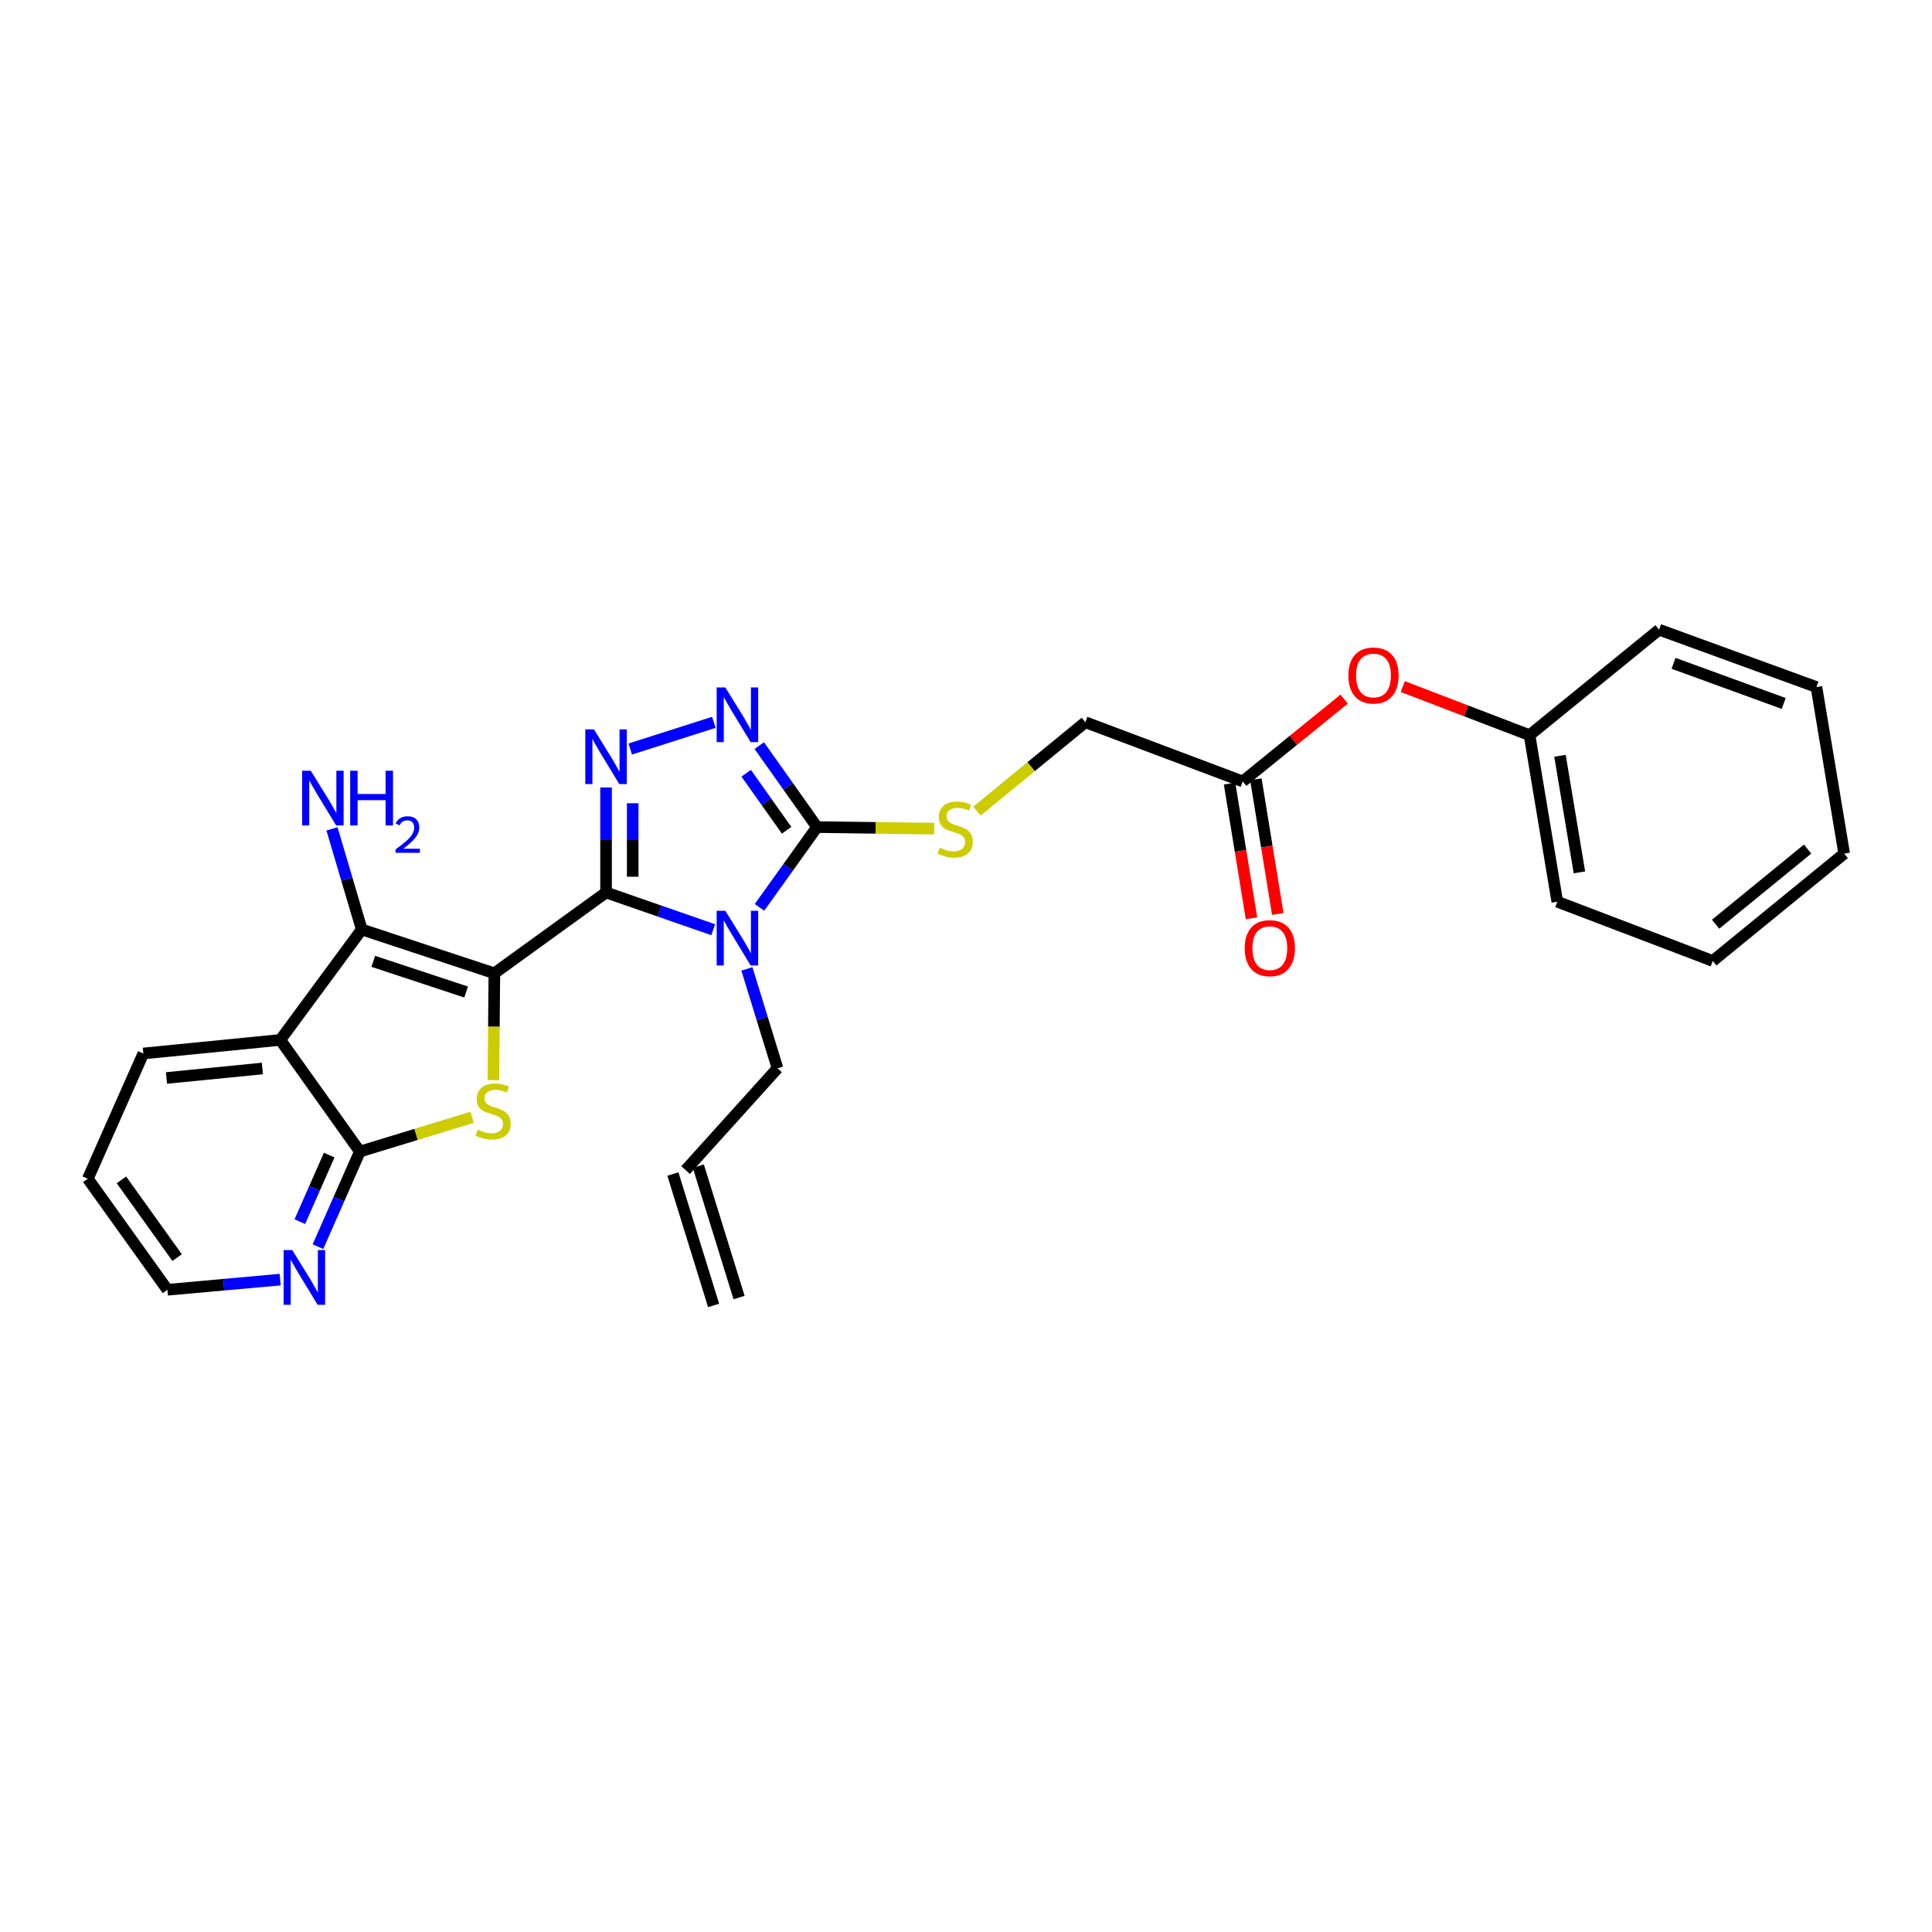 <?xml version='1.0' encoding='iso-8859-1'?>
<svg version='1.1' baseProfile='full'
              xmlns='http://www.w3.org/2000/svg'
                      xmlns:rdkit='http://www.rdkit.org/xml'
                      xmlns:xlink='http://www.w3.org/1999/xlink'
                  xml:space='preserve'
width='1000px' height='1000px' viewBox='0 0 1000 1000'>
<!-- END OF HEADER -->
<rect style='opacity:1.0;fill:#FFFFFF;stroke:none' width='1000' height='1000' x='0' y='0'> </rect>
<path class='bond-0' d='M 255.881,503.778 L 313.695,461.948' style='fill:none;fill-rule:evenodd;stroke:#000000;stroke-width:6px;stroke-linecap:butt;stroke-linejoin:miter;stroke-opacity:1' />
<path class='bond-2' d='M 255.881,503.778 L 255.634,531.431' style='fill:none;fill-rule:evenodd;stroke:#000000;stroke-width:6px;stroke-linecap:butt;stroke-linejoin:miter;stroke-opacity:1' />
<path class='bond-2' d='M 255.634,531.431 L 255.387,559.085' style='fill:none;fill-rule:evenodd;stroke:#CCCC00;stroke-width:6px;stroke-linecap:butt;stroke-linejoin:miter;stroke-opacity:1' />
<path class='bond-3' d='M 255.881,503.778 L 187.241,481.089' style='fill:none;fill-rule:evenodd;stroke:#000000;stroke-width:6px;stroke-linecap:butt;stroke-linejoin:miter;stroke-opacity:1' />
<path class='bond-3' d='M 241.257,513.47 L 193.208,497.588' style='fill:none;fill-rule:evenodd;stroke:#000000;stroke-width:6px;stroke-linecap:butt;stroke-linejoin:miter;stroke-opacity:1' />
<path class='bond-1' d='M 313.695,461.948 L 341.423,471.585' style='fill:none;fill-rule:evenodd;stroke:#000000;stroke-width:6px;stroke-linecap:butt;stroke-linejoin:miter;stroke-opacity:1' />
<path class='bond-1' d='M 341.423,471.585 L 369.152,481.221' style='fill:none;fill-rule:evenodd;stroke:#0000FF;stroke-width:6px;stroke-linecap:butt;stroke-linejoin:miter;stroke-opacity:1' />
<path class='bond-4' d='M 313.695,461.948 L 313.695,434.778' style='fill:none;fill-rule:evenodd;stroke:#000000;stroke-width:6px;stroke-linecap:butt;stroke-linejoin:miter;stroke-opacity:1' />
<path class='bond-4' d='M 313.695,434.778 L 313.695,407.608' style='fill:none;fill-rule:evenodd;stroke:#0000FF;stroke-width:6px;stroke-linecap:butt;stroke-linejoin:miter;stroke-opacity:1' />
<path class='bond-4' d='M 327.487,453.797 L 327.487,434.778' style='fill:none;fill-rule:evenodd;stroke:#000000;stroke-width:6px;stroke-linecap:butt;stroke-linejoin:miter;stroke-opacity:1' />
<path class='bond-4' d='M 327.487,434.778 L 327.487,415.759' style='fill:none;fill-rule:evenodd;stroke:#0000FF;stroke-width:6px;stroke-linecap:butt;stroke-linejoin:miter;stroke-opacity:1' />
<path class='bond-5' d='M 393.106,469.651 L 407.995,448.873' style='fill:none;fill-rule:evenodd;stroke:#0000FF;stroke-width:6px;stroke-linecap:butt;stroke-linejoin:miter;stroke-opacity:1' />
<path class='bond-5' d='M 407.995,448.873 L 422.885,428.095' style='fill:none;fill-rule:evenodd;stroke:#000000;stroke-width:6px;stroke-linecap:butt;stroke-linejoin:miter;stroke-opacity:1' />
<path class='bond-13' d='M 386.595,501.502 L 394.518,527.229' style='fill:none;fill-rule:evenodd;stroke:#0000FF;stroke-width:6px;stroke-linecap:butt;stroke-linejoin:miter;stroke-opacity:1' />
<path class='bond-13' d='M 394.518,527.229 L 402.441,552.955' style='fill:none;fill-rule:evenodd;stroke:#000000;stroke-width:6px;stroke-linecap:butt;stroke-linejoin:miter;stroke-opacity:1' />
<path class='bond-8' d='M 244.362,578.308 L 215.315,587.179' style='fill:none;fill-rule:evenodd;stroke:#CCCC00;stroke-width:6px;stroke-linecap:butt;stroke-linejoin:miter;stroke-opacity:1' />
<path class='bond-8' d='M 215.315,587.179 L 186.268,596.049' style='fill:none;fill-rule:evenodd;stroke:#000000;stroke-width:6px;stroke-linecap:butt;stroke-linejoin:miter;stroke-opacity:1' />
<path class='bond-7' d='M 187.241,481.089 L 145.082,538.266' style='fill:none;fill-rule:evenodd;stroke:#000000;stroke-width:6px;stroke-linecap:butt;stroke-linejoin:miter;stroke-opacity:1' />
<path class='bond-12' d='M 187.241,481.089 L 179.538,455.057' style='fill:none;fill-rule:evenodd;stroke:#000000;stroke-width:6px;stroke-linecap:butt;stroke-linejoin:miter;stroke-opacity:1' />
<path class='bond-12' d='M 179.538,455.057 L 171.834,429.025' style='fill:none;fill-rule:evenodd;stroke:#0000FF;stroke-width:6px;stroke-linecap:butt;stroke-linejoin:miter;stroke-opacity:1' />
<path class='bond-6' d='M 326.219,387.693 L 369.496,373.877' style='fill:none;fill-rule:evenodd;stroke:#0000FF;stroke-width:6px;stroke-linecap:butt;stroke-linejoin:miter;stroke-opacity:1' />
<path class='bond-9' d='M 422.885,428.095 L 453.215,428.498' style='fill:none;fill-rule:evenodd;stroke:#000000;stroke-width:6px;stroke-linecap:butt;stroke-linejoin:miter;stroke-opacity:1' />
<path class='bond-9' d='M 453.215,428.498 L 483.546,428.901' style='fill:none;fill-rule:evenodd;stroke:#CCCC00;stroke-width:6px;stroke-linecap:butt;stroke-linejoin:miter;stroke-opacity:1' />
<path class='bond-29' d='M 422.885,428.095 L 407.938,407.01' style='fill:none;fill-rule:evenodd;stroke:#000000;stroke-width:6px;stroke-linecap:butt;stroke-linejoin:miter;stroke-opacity:1' />
<path class='bond-29' d='M 407.938,407.01 L 392.991,385.924' style='fill:none;fill-rule:evenodd;stroke:#0000FF;stroke-width:6px;stroke-linecap:butt;stroke-linejoin:miter;stroke-opacity:1' />
<path class='bond-29' d='M 407.149,429.746 L 396.686,414.986' style='fill:none;fill-rule:evenodd;stroke:#000000;stroke-width:6px;stroke-linecap:butt;stroke-linejoin:miter;stroke-opacity:1' />
<path class='bond-29' d='M 396.686,414.986 L 386.223,400.226' style='fill:none;fill-rule:evenodd;stroke:#0000FF;stroke-width:6px;stroke-linecap:butt;stroke-linejoin:miter;stroke-opacity:1' />
<path class='bond-19' d='M 145.082,538.266 L 74.189,545.285' style='fill:none;fill-rule:evenodd;stroke:#000000;stroke-width:6px;stroke-linecap:butt;stroke-linejoin:miter;stroke-opacity:1' />
<path class='bond-19' d='M 135.807,553.045 L 86.182,557.958' style='fill:none;fill-rule:evenodd;stroke:#000000;stroke-width:6px;stroke-linecap:butt;stroke-linejoin:miter;stroke-opacity:1' />
<path class='bond-28' d='M 145.082,538.266 L 186.268,596.049' style='fill:none;fill-rule:evenodd;stroke:#000000;stroke-width:6px;stroke-linecap:butt;stroke-linejoin:miter;stroke-opacity:1' />
<path class='bond-10' d='M 186.268,596.049 L 175.419,620.656' style='fill:none;fill-rule:evenodd;stroke:#000000;stroke-width:6px;stroke-linecap:butt;stroke-linejoin:miter;stroke-opacity:1' />
<path class='bond-10' d='M 175.419,620.656 L 164.569,645.263' style='fill:none;fill-rule:evenodd;stroke:#0000FF;stroke-width:6px;stroke-linecap:butt;stroke-linejoin:miter;stroke-opacity:1' />
<path class='bond-10' d='M 170.393,597.867 L 162.798,615.092' style='fill:none;fill-rule:evenodd;stroke:#000000;stroke-width:6px;stroke-linecap:butt;stroke-linejoin:miter;stroke-opacity:1' />
<path class='bond-10' d='M 162.798,615.092 L 155.204,632.317' style='fill:none;fill-rule:evenodd;stroke:#0000FF;stroke-width:6px;stroke-linecap:butt;stroke-linejoin:miter;stroke-opacity:1' />
<path class='bond-17' d='M 505.672,419.816 L 533.723,396.819' style='fill:none;fill-rule:evenodd;stroke:#CCCC00;stroke-width:6px;stroke-linecap:butt;stroke-linejoin:miter;stroke-opacity:1' />
<path class='bond-17' d='M 533.723,396.819 L 561.775,373.822' style='fill:none;fill-rule:evenodd;stroke:#000000;stroke-width:6px;stroke-linecap:butt;stroke-linejoin:miter;stroke-opacity:1' />
<path class='bond-21' d='M 145.022,662.33 L 115.835,664.958' style='fill:none;fill-rule:evenodd;stroke:#0000FF;stroke-width:6px;stroke-linecap:butt;stroke-linejoin:miter;stroke-opacity:1' />
<path class='bond-21' d='M 115.835,664.958 L 86.648,667.586' style='fill:none;fill-rule:evenodd;stroke:#000000;stroke-width:6px;stroke-linecap:butt;stroke-linejoin:miter;stroke-opacity:1' />
<path class='bond-11' d='M 643.227,404.472 L 561.775,373.822' style='fill:none;fill-rule:evenodd;stroke:#000000;stroke-width:6px;stroke-linecap:butt;stroke-linejoin:miter;stroke-opacity:1' />
<path class='bond-14' d='M 643.227,404.472 L 669.479,383.169' style='fill:none;fill-rule:evenodd;stroke:#000000;stroke-width:6px;stroke-linecap:butt;stroke-linejoin:miter;stroke-opacity:1' />
<path class='bond-14' d='M 669.479,383.169 L 695.73,361.865' style='fill:none;fill-rule:evenodd;stroke:#FF0000;stroke-width:6px;stroke-linecap:butt;stroke-linejoin:miter;stroke-opacity:1' />
<path class='bond-15' d='M 636.42,405.58 L 642.092,440.433' style='fill:none;fill-rule:evenodd;stroke:#000000;stroke-width:6px;stroke-linecap:butt;stroke-linejoin:miter;stroke-opacity:1' />
<path class='bond-15' d='M 642.092,440.433 L 647.764,475.287' style='fill:none;fill-rule:evenodd;stroke:#FF0000;stroke-width:6px;stroke-linecap:butt;stroke-linejoin:miter;stroke-opacity:1' />
<path class='bond-15' d='M 650.034,403.364 L 655.706,438.218' style='fill:none;fill-rule:evenodd;stroke:#000000;stroke-width:6px;stroke-linecap:butt;stroke-linejoin:miter;stroke-opacity:1' />
<path class='bond-15' d='M 655.706,438.218 L 661.378,473.071' style='fill:none;fill-rule:evenodd;stroke:#FF0000;stroke-width:6px;stroke-linecap:butt;stroke-linejoin:miter;stroke-opacity:1' />
<path class='bond-16' d='M 402.441,552.955 L 354.873,605.635' style='fill:none;fill-rule:evenodd;stroke:#000000;stroke-width:6px;stroke-linecap:butt;stroke-linejoin:miter;stroke-opacity:1' />
<path class='bond-20' d='M 726.072,355.363 L 758.88,367.945' style='fill:none;fill-rule:evenodd;stroke:#FF0000;stroke-width:6px;stroke-linecap:butt;stroke-linejoin:miter;stroke-opacity:1' />
<path class='bond-20' d='M 758.88,367.945 L 791.687,380.527' style='fill:none;fill-rule:evenodd;stroke:#000000;stroke-width:6px;stroke-linecap:butt;stroke-linejoin:miter;stroke-opacity:1' />
<path class='bond-18' d='M 348.286,607.677 L 369.365,675.689' style='fill:none;fill-rule:evenodd;stroke:#000000;stroke-width:6px;stroke-linecap:butt;stroke-linejoin:miter;stroke-opacity:1' />
<path class='bond-18' d='M 361.46,603.593 L 382.539,671.605' style='fill:none;fill-rule:evenodd;stroke:#000000;stroke-width:6px;stroke-linecap:butt;stroke-linejoin:miter;stroke-opacity:1' />
<path class='bond-24' d='M 74.189,545.285 L 45.455,610.11' style='fill:none;fill-rule:evenodd;stroke:#000000;stroke-width:6px;stroke-linecap:butt;stroke-linejoin:miter;stroke-opacity:1' />
<path class='bond-22' d='M 791.687,380.527 L 806.054,466.73' style='fill:none;fill-rule:evenodd;stroke:#000000;stroke-width:6px;stroke-linecap:butt;stroke-linejoin:miter;stroke-opacity:1' />
<path class='bond-22' d='M 807.447,391.19 L 817.504,451.532' style='fill:none;fill-rule:evenodd;stroke:#000000;stroke-width:6px;stroke-linecap:butt;stroke-linejoin:miter;stroke-opacity:1' />
<path class='bond-23' d='M 791.687,380.527 L 858.734,325.924' style='fill:none;fill-rule:evenodd;stroke:#000000;stroke-width:6px;stroke-linecap:butt;stroke-linejoin:miter;stroke-opacity:1' />
<path class='bond-30' d='M 86.648,667.586 L 45.455,610.11' style='fill:none;fill-rule:evenodd;stroke:#000000;stroke-width:6px;stroke-linecap:butt;stroke-linejoin:miter;stroke-opacity:1' />
<path class='bond-30' d='M 91.68,650.93 L 62.844,610.697' style='fill:none;fill-rule:evenodd;stroke:#000000;stroke-width:6px;stroke-linecap:butt;stroke-linejoin:miter;stroke-opacity:1' />
<path class='bond-26' d='M 806.054,466.73 L 886.518,497.387' style='fill:none;fill-rule:evenodd;stroke:#000000;stroke-width:6px;stroke-linecap:butt;stroke-linejoin:miter;stroke-opacity:1' />
<path class='bond-25' d='M 858.734,325.924 L 940.186,355.609' style='fill:none;fill-rule:evenodd;stroke:#000000;stroke-width:6px;stroke-linecap:butt;stroke-linejoin:miter;stroke-opacity:1' />
<path class='bond-25' d='M 866.229,343.335 L 923.246,364.115' style='fill:none;fill-rule:evenodd;stroke:#000000;stroke-width:6px;stroke-linecap:butt;stroke-linejoin:miter;stroke-opacity:1' />
<path class='bond-27' d='M 940.186,355.609 L 954.545,441.834' style='fill:none;fill-rule:evenodd;stroke:#000000;stroke-width:6px;stroke-linecap:butt;stroke-linejoin:miter;stroke-opacity:1' />
<path class='bond-31' d='M 886.518,497.387 L 954.545,441.834' style='fill:none;fill-rule:evenodd;stroke:#000000;stroke-width:6px;stroke-linecap:butt;stroke-linejoin:miter;stroke-opacity:1' />
<path class='bond-31' d='M 887.998,478.371 L 935.617,439.484' style='fill:none;fill-rule:evenodd;stroke:#000000;stroke-width:6px;stroke-linecap:butt;stroke-linejoin:miter;stroke-opacity:1' />
<path  class='atom-2' d='M 375.431 471.419
L 384.711 486.419
Q 385.631 487.899, 387.111 490.579
Q 388.591 493.259, 388.671 493.419
L 388.671 471.419
L 392.431 471.419
L 392.431 499.739
L 388.551 499.739
L 378.591 483.339
Q 377.431 481.419, 376.191 479.219
Q 374.991 477.019, 374.631 476.339
L 374.631 499.739
L 370.951 499.739
L 370.951 471.419
L 375.431 471.419
' fill='#0000FF'/>
<path  class='atom-3' d='M 247.245 584.705
Q 247.565 584.825, 248.885 585.385
Q 250.205 585.945, 251.645 586.305
Q 253.125 586.625, 254.565 586.625
Q 257.245 586.625, 258.805 585.345
Q 260.365 584.025, 260.365 581.745
Q 260.365 580.185, 259.565 579.225
Q 258.805 578.265, 257.605 577.745
Q 256.405 577.225, 254.405 576.625
Q 251.885 575.865, 250.365 575.145
Q 248.885 574.425, 247.805 572.905
Q 246.765 571.385, 246.765 568.825
Q 246.765 565.265, 249.165 563.065
Q 251.605 560.865, 256.405 560.865
Q 259.685 560.865, 263.405 562.425
L 262.485 565.505
Q 259.085 564.105, 256.525 564.105
Q 253.765 564.105, 252.245 565.265
Q 250.725 566.385, 250.765 568.345
Q 250.765 569.865, 251.525 570.785
Q 252.325 571.705, 253.445 572.225
Q 254.605 572.745, 256.525 573.345
Q 259.085 574.145, 260.605 574.945
Q 262.125 575.745, 263.205 577.385
Q 264.325 578.985, 264.325 581.745
Q 264.325 585.665, 261.685 587.785
Q 259.085 589.865, 254.725 589.865
Q 252.205 589.865, 250.285 589.305
Q 248.405 588.785, 246.165 587.865
L 247.245 584.705
' fill='#CCCC00'/>
<path  class='atom-5' d='M 307.435 377.531
L 316.715 392.531
Q 317.635 394.011, 319.115 396.691
Q 320.595 399.371, 320.675 399.531
L 320.675 377.531
L 324.435 377.531
L 324.435 405.851
L 320.555 405.851
L 310.595 389.451
Q 309.435 387.531, 308.195 385.331
Q 306.995 383.131, 306.635 382.451
L 306.635 405.851
L 302.955 405.851
L 302.955 377.531
L 307.435 377.531
' fill='#0000FF'/>
<path  class='atom-7' d='M 375.431 355.823
L 384.711 370.823
Q 385.631 372.303, 387.111 374.983
Q 388.591 377.663, 388.671 377.823
L 388.671 355.823
L 392.431 355.823
L 392.431 384.143
L 388.551 384.143
L 378.591 367.743
Q 377.431 365.823, 376.191 363.623
Q 374.991 361.423, 374.631 360.743
L 374.631 384.143
L 370.951 384.143
L 370.951 355.823
L 375.431 355.823
' fill='#0000FF'/>
<path  class='atom-10' d='M 486.414 438.766
Q 486.734 438.886, 488.054 439.446
Q 489.374 440.006, 490.814 440.366
Q 492.294 440.686, 493.734 440.686
Q 496.414 440.686, 497.974 439.406
Q 499.534 438.086, 499.534 435.806
Q 499.534 434.246, 498.734 433.286
Q 497.974 432.326, 496.774 431.806
Q 495.574 431.286, 493.574 430.686
Q 491.054 429.926, 489.534 429.206
Q 488.054 428.486, 486.974 426.966
Q 485.934 425.446, 485.934 422.886
Q 485.934 419.326, 488.334 417.126
Q 490.774 414.926, 495.574 414.926
Q 498.854 414.926, 502.574 416.486
L 501.654 419.566
Q 498.254 418.166, 495.694 418.166
Q 492.934 418.166, 491.414 419.326
Q 489.894 420.446, 489.934 422.406
Q 489.934 423.926, 490.694 424.846
Q 491.494 425.766, 492.614 426.286
Q 493.774 426.806, 495.694 427.406
Q 498.254 428.206, 499.774 429.006
Q 501.294 429.806, 502.374 431.446
Q 503.494 433.046, 503.494 435.806
Q 503.494 439.726, 500.854 441.846
Q 498.254 443.926, 493.894 443.926
Q 491.374 443.926, 489.454 443.366
Q 487.574 442.846, 485.334 441.926
L 486.414 438.766
' fill='#CCCC00'/>
<path  class='atom-11' d='M 151.281 647.043
L 160.561 662.043
Q 161.481 663.523, 162.961 666.203
Q 164.441 668.883, 164.521 669.043
L 164.521 647.043
L 168.281 647.043
L 168.281 675.363
L 164.401 675.363
L 154.441 658.963
Q 153.281 657.043, 152.041 654.843
Q 150.841 652.643, 150.481 651.963
L 150.481 675.363
L 146.801 675.363
L 146.801 647.043
L 151.281 647.043
' fill='#0000FF'/>
<path  class='atom-13' d='M 160.859 398.932
L 170.139 413.932
Q 171.059 415.412, 172.539 418.092
Q 174.019 420.772, 174.099 420.932
L 174.099 398.932
L 177.859 398.932
L 177.859 427.252
L 173.979 427.252
L 164.019 410.852
Q 162.859 408.932, 161.619 406.732
Q 160.419 404.532, 160.059 403.852
L 160.059 427.252
L 156.379 427.252
L 156.379 398.932
L 160.859 398.932
' fill='#0000FF'/>
<path  class='atom-13' d='M 181.259 398.932
L 185.099 398.932
L 185.099 410.972
L 199.579 410.972
L 199.579 398.932
L 203.419 398.932
L 203.419 427.252
L 199.579 427.252
L 199.579 414.172
L 185.099 414.172
L 185.099 427.252
L 181.259 427.252
L 181.259 398.932
' fill='#0000FF'/>
<path  class='atom-13' d='M 204.792 426.259
Q 205.478 424.49, 207.115 423.513
Q 208.752 422.51, 211.022 422.51
Q 213.847 422.51, 215.431 424.041
Q 217.015 425.572, 217.015 428.292
Q 217.015 431.064, 214.956 433.651
Q 212.923 436.238, 208.699 439.3
L 217.332 439.3
L 217.332 441.412
L 204.739 441.412
L 204.739 439.644
Q 208.224 437.162, 210.283 435.314
Q 212.369 433.466, 213.372 431.803
Q 214.375 430.14, 214.375 428.424
Q 214.375 426.628, 213.478 425.625
Q 212.58 424.622, 211.022 424.622
Q 209.518 424.622, 208.514 425.229
Q 207.511 425.836, 206.798 427.183
L 204.792 426.259
' fill='#0000FF'/>
<path  class='atom-15' d='M 697.91 349.627
Q 697.91 342.827, 701.27 339.027
Q 704.63 335.227, 710.91 335.227
Q 717.19 335.227, 720.55 339.027
Q 723.91 342.827, 723.91 349.627
Q 723.91 356.507, 720.51 360.427
Q 717.11 364.307, 710.91 364.307
Q 704.67 364.307, 701.27 360.427
Q 697.91 356.547, 697.91 349.627
M 710.91 361.107
Q 715.23 361.107, 717.55 358.227
Q 719.91 355.307, 719.91 349.627
Q 719.91 344.067, 717.55 341.267
Q 715.23 338.427, 710.91 338.427
Q 706.59 338.427, 704.23 341.227
Q 701.91 344.027, 701.91 349.627
Q 701.91 355.347, 704.23 358.227
Q 706.59 361.107, 710.91 361.107
' fill='#FF0000'/>
<path  class='atom-16' d='M 644.257 490.763
Q 644.257 483.963, 647.617 480.163
Q 650.977 476.363, 657.257 476.363
Q 663.537 476.363, 666.897 480.163
Q 670.257 483.963, 670.257 490.763
Q 670.257 497.643, 666.857 501.563
Q 663.457 505.443, 657.257 505.443
Q 651.017 505.443, 647.617 501.563
Q 644.257 497.683, 644.257 490.763
M 657.257 502.243
Q 661.577 502.243, 663.897 499.363
Q 666.257 496.443, 666.257 490.763
Q 666.257 485.203, 663.897 482.403
Q 661.577 479.563, 657.257 479.563
Q 652.937 479.563, 650.577 482.363
Q 648.257 485.163, 648.257 490.763
Q 648.257 496.483, 650.577 499.363
Q 652.937 502.243, 657.257 502.243
' fill='#FF0000'/>
</svg>
